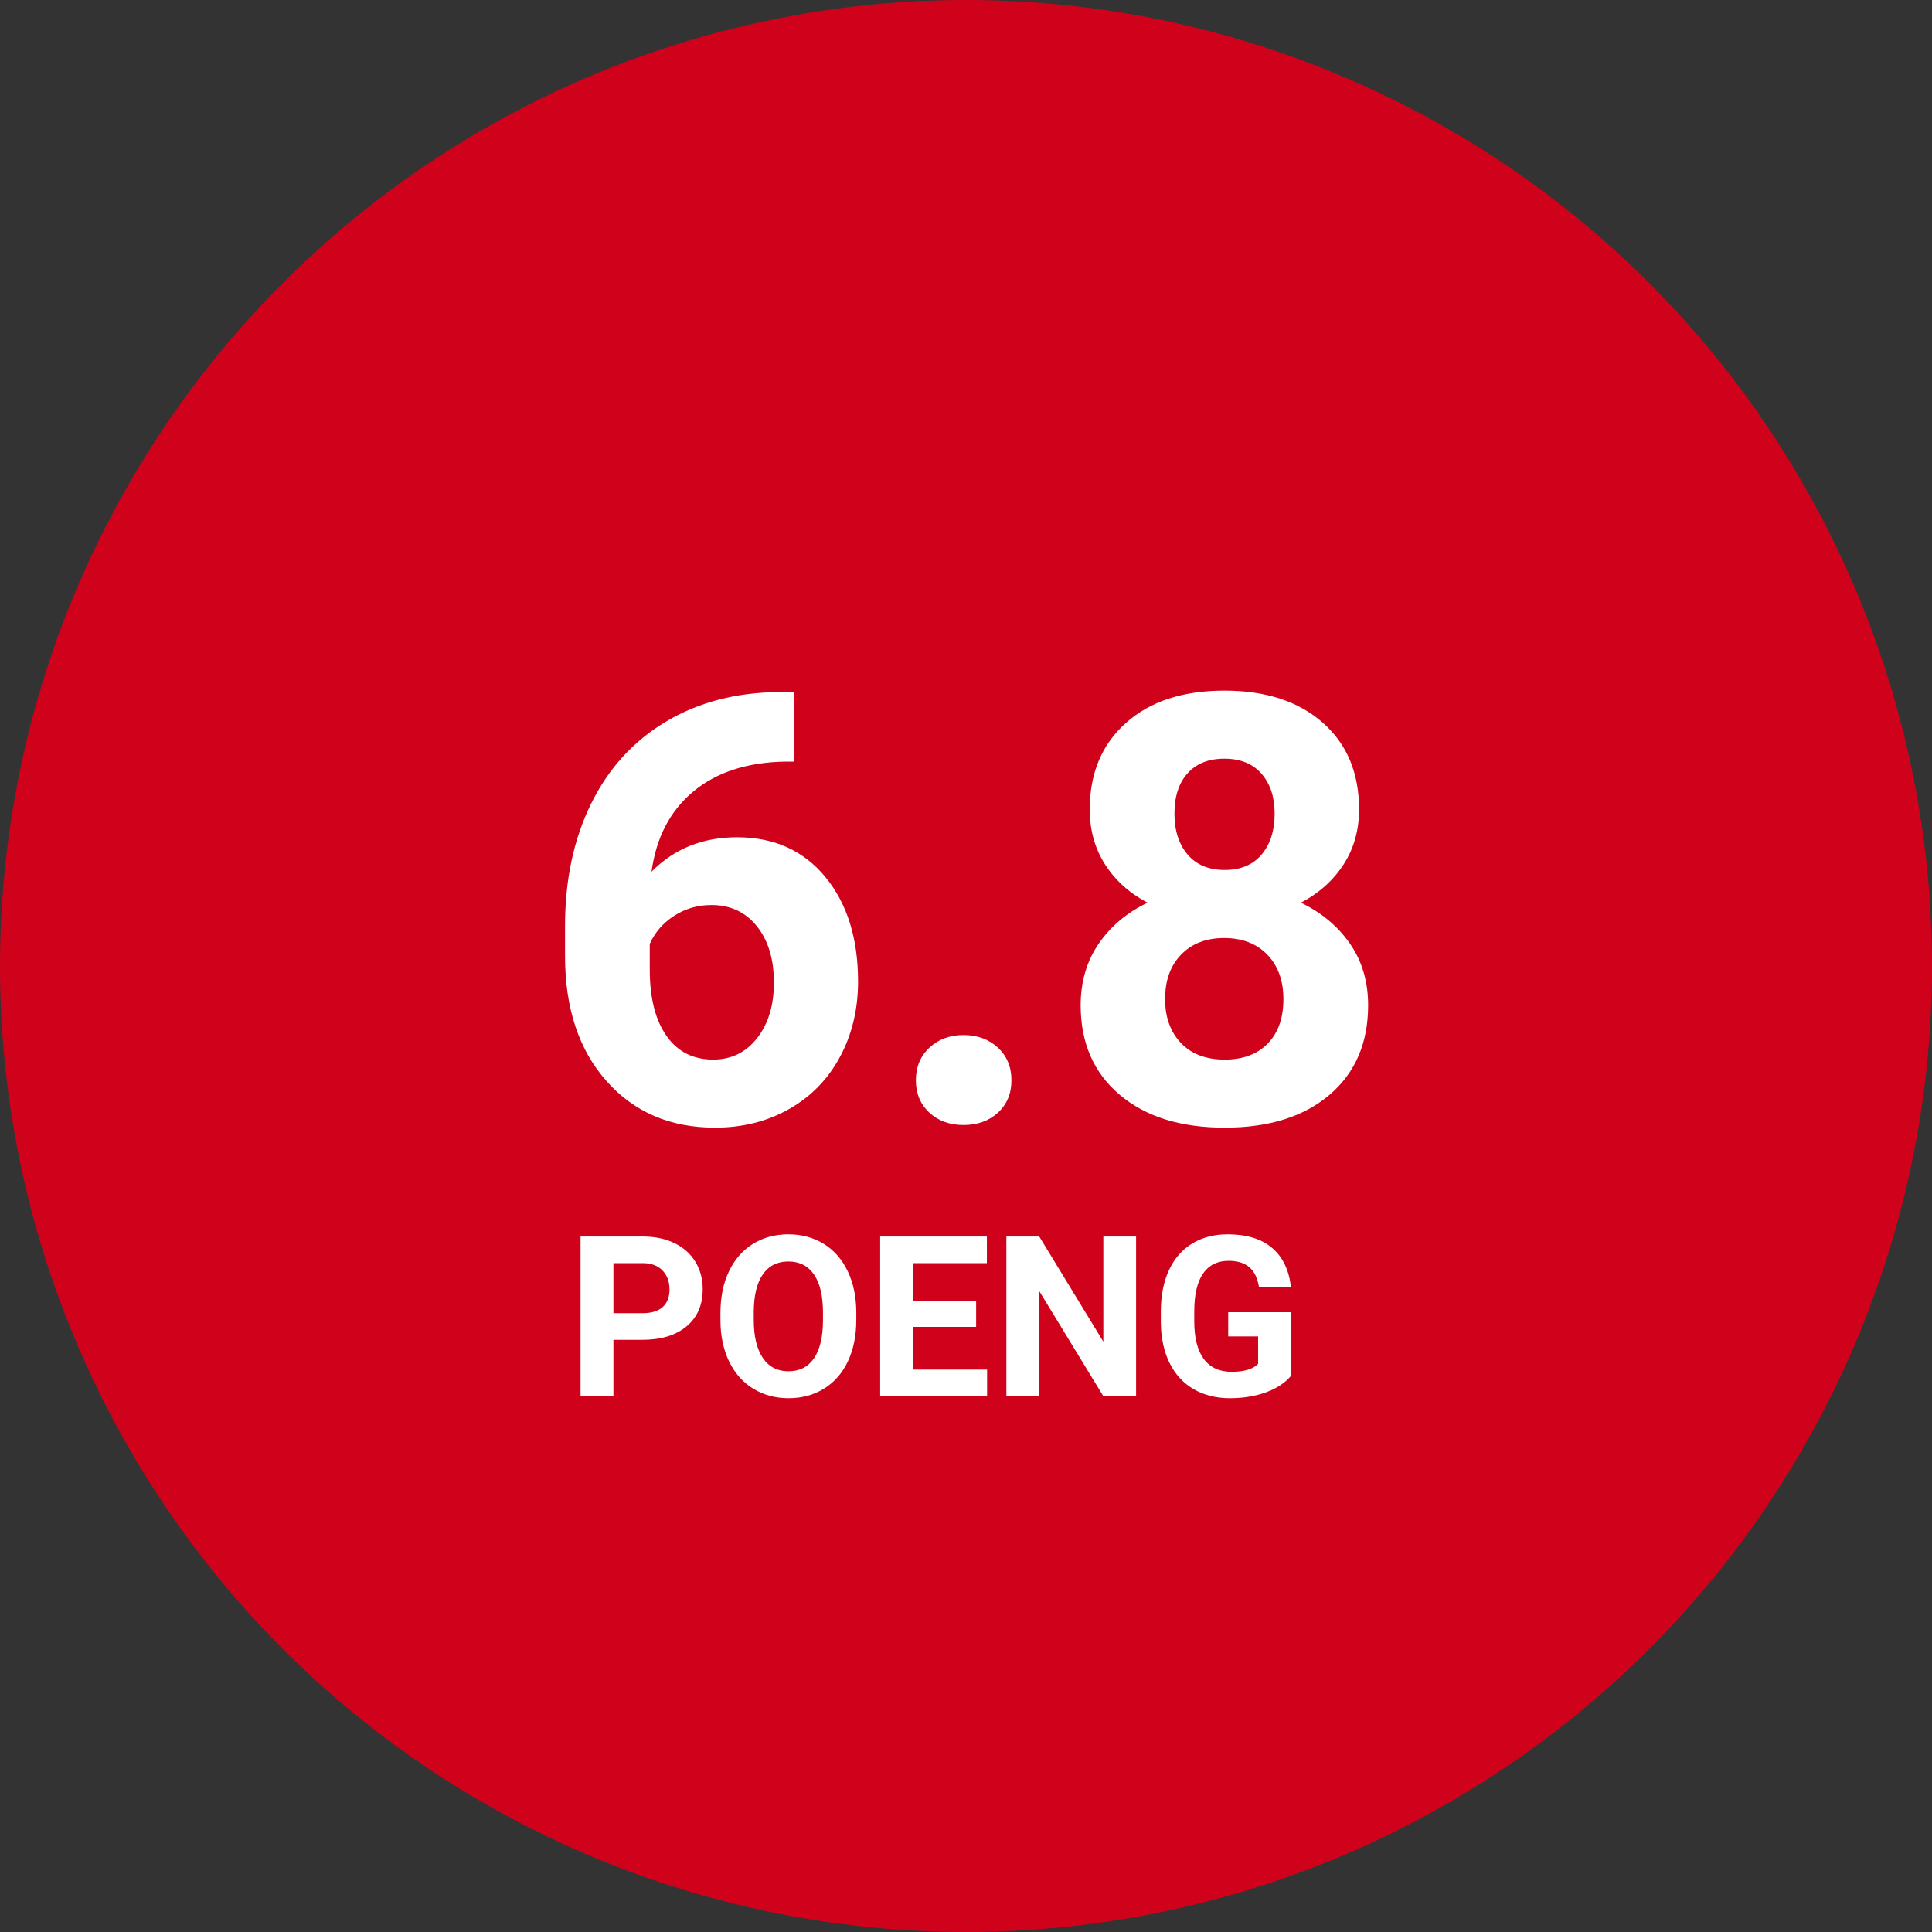 <?xml version="1.0" encoding="UTF-8"?>
<svg width="155px" height="155px" viewBox="0 0 155 155" version="1.1" xmlns="http://www.w3.org/2000/svg" xmlns:xlink="http://www.w3.org/1999/xlink">
    <rect x="0" y="0" width="155" height="155" fill="#333333" stroke="none"/>
    <!-- Generator: Sketch 51.2 (57519) - http://www.bohemiancoding.com/sketch -->
    <title>score_84 copy</title>
    <desc>Created with Sketch.</desc>
    <defs></defs>
    <g id="Symbols" stroke="none" stroke-width="1" fill="none" fill-rule="evenodd">
        <g id="score_68">
            <g id="score_84-copy">
                <g id="score-copy">
                    <g id="oval" fill="#D0021B" fill-rule="nonzero">
                        <circle id="Oval-2" cx="77.5" cy="77.5" r="77.5"></circle>
                    </g>
                    <path d="M63.684,55.523 L63.684,61.102 L63.027,61.102 C59.965,61.148 57.5,61.945 55.633,63.492 C53.766,65.039 52.645,67.187 52.27,69.938 C54.082,68.094 56.371,67.172 59.137,67.172 C62.105,67.172 64.465,68.234 66.215,70.359 C67.965,72.484 68.84,75.281 68.84,78.75 C68.84,80.969 68.359,82.977 67.398,84.773 C66.437,86.57 65.078,87.969 63.32,88.969 C61.562,89.969 59.574,90.469 57.355,90.469 C53.762,90.469 50.859,89.219 48.648,86.719 C46.437,84.219 45.332,80.883 45.332,76.711 L45.332,74.273 C45.332,70.57 46.031,67.301 47.43,64.465 C48.828,61.629 50.836,59.434 53.453,57.879 C56.07,56.324 59.105,55.539 62.559,55.523 L63.684,55.523 Z M57.074,72.609 C55.98,72.609 54.988,72.895 54.098,73.465 C53.207,74.035 52.551,74.789 52.129,75.727 L52.129,77.789 C52.129,80.055 52.574,81.824 53.465,83.098 C54.355,84.371 55.605,85.008 57.215,85.008 C58.668,85.008 59.844,84.434 60.742,83.285 C61.641,82.137 62.09,80.648 62.09,78.82 C62.09,76.961 61.637,75.461 60.73,74.32 C59.824,73.18 58.605,72.609 57.074,72.609 Z M73.48,86.672 C73.48,85.594 73.844,84.719 74.57,84.047 C75.297,83.375 76.207,83.039 77.301,83.039 C78.41,83.039 79.328,83.375 80.055,84.047 C80.781,84.719 81.145,85.594 81.145,86.672 C81.145,87.734 80.785,88.598 80.066,89.262 C79.348,89.926 78.426,90.258 77.301,90.258 C76.191,90.258 75.277,89.926 74.559,89.262 C73.84,88.598 73.48,87.734 73.48,86.672 Z M109.035,64.945 C109.035,66.602 108.621,68.07 107.793,69.352 C106.965,70.633 105.824,71.656 104.371,72.422 C106.027,73.219 107.34,74.316 108.309,75.715 C109.277,77.113 109.762,78.758 109.762,80.648 C109.762,83.68 108.73,86.074 106.668,87.832 C104.605,89.59 101.801,90.469 98.254,90.469 C94.707,90.469 91.895,89.586 89.816,87.82 C87.738,86.055 86.699,83.664 86.699,80.648 C86.699,78.758 87.184,77.109 88.152,75.703 C89.121,74.297 90.426,73.203 92.066,72.422 C90.613,71.656 89.477,70.633 88.656,69.352 C87.836,68.07 87.426,66.602 87.426,64.945 C87.426,62.039 88.395,59.723 90.332,57.996 C92.27,56.27 94.902,55.406 98.23,55.406 C101.543,55.406 104.172,56.262 106.117,57.973 C108.063,59.684 109.035,62.008 109.035,64.945 Z M102.965,80.156 C102.965,78.672 102.535,77.484 101.676,76.594 C100.816,75.703 99.66,75.258 98.207,75.258 C96.77,75.258 95.621,75.699 94.762,76.582 C93.902,77.465 93.473,78.656 93.473,80.156 C93.473,81.609 93.895,82.781 94.738,83.672 C95.582,84.563 96.754,85.008 98.254,85.008 C99.723,85.008 100.875,84.578 101.711,83.719 C102.547,82.859 102.965,81.672 102.965,80.156 Z M102.262,65.273 C102.262,63.945 101.91,62.879 101.207,62.074 C100.504,61.27 99.512,60.867 98.23,60.867 C96.965,60.867 95.98,61.258 95.277,62.039 C94.574,62.82 94.223,63.898 94.223,65.273 C94.223,66.633 94.574,67.727 95.277,68.555 C95.98,69.383 96.973,69.797 98.254,69.797 C99.535,69.797 100.523,69.383 101.219,68.555 C101.914,67.727 102.262,66.633 102.262,65.273 Z" id="6.8" fill="#FFFFFF"></path>
                    <path d="M49.213,107.491 L49.213,112 L46.576,112 L46.576,99.203 L51.568,99.203 C52.529,99.203 53.375,99.379 54.104,99.73 C54.833,100.082 55.395,100.582 55.787,101.229 C56.18,101.876 56.376,102.613 56.376,103.439 C56.376,104.693 55.947,105.682 55.088,106.406 C54.23,107.129 53.042,107.491 51.524,107.491 L49.213,107.491 Z M49.213,105.355 L51.568,105.355 C52.266,105.355 52.797,105.191 53.164,104.863 C53.53,104.535 53.713,104.066 53.713,103.457 C53.713,102.83 53.528,102.323 53.159,101.937 C52.79,101.55 52.28,101.351 51.63,101.339 L49.213,101.339 L49.213,105.355 Z M68.698,105.892 C68.698,107.151 68.476,108.256 68.03,109.205 C67.585,110.154 66.948,110.887 66.119,111.402 C65.29,111.918 64.339,112.176 63.267,112.176 C62.206,112.176 61.26,111.921 60.428,111.411 C59.596,110.901 58.951,110.173 58.494,109.227 C58.037,108.281 57.806,107.192 57.8,105.962 L57.8,105.329 C57.8,104.069 58.027,102.96 58.481,102.002 C58.935,101.044 59.577,100.309 60.406,99.796 C61.235,99.284 62.183,99.027 63.249,99.027 C64.315,99.027 65.263,99.284 66.092,99.796 C66.921,100.309 67.563,101.044 68.017,102.002 C68.471,102.96 68.698,104.066 68.698,105.32 L68.698,105.892 Z M66.026,105.312 C66.026,103.97 65.786,102.95 65.306,102.253 C64.825,101.556 64.14,101.207 63.249,101.207 C62.364,101.207 61.682,101.551 61.201,102.24 C60.721,102.928 60.478,103.937 60.472,105.268 L60.472,105.892 C60.472,107.198 60.712,108.212 61.192,108.933 C61.673,109.653 62.364,110.014 63.267,110.014 C64.151,110.014 64.831,109.667 65.306,108.972 C65.78,108.278 66.021,107.266 66.026,105.936 L66.026,105.312 Z M78.313,106.454 L73.251,106.454 L73.251,109.882 L79.192,109.882 L79.192,112 L70.614,112 L70.614,99.203 L79.175,99.203 L79.175,101.339 L73.251,101.339 L73.251,104.389 L78.313,104.389 L78.313,106.454 Z M91.146,112 L88.509,112 L83.376,103.58 L83.376,112 L80.739,112 L80.739,99.203 L83.376,99.203 L88.518,107.641 L88.518,99.203 L91.146,99.203 L91.146,112 Z M103.573,110.383 C103.099,110.951 102.428,111.392 101.561,111.706 C100.693,112.019 99.732,112.176 98.678,112.176 C97.57,112.176 96.599,111.934 95.764,111.451 C94.929,110.967 94.285,110.266 93.831,109.346 C93.376,108.426 93.144,107.345 93.132,106.103 L93.132,105.232 C93.132,103.955 93.347,102.849 93.778,101.915 C94.208,100.98 94.83,100.265 95.641,99.77 C96.453,99.275 97.403,99.027 98.493,99.027 C100.011,99.027 101.197,99.389 102.053,100.113 C102.908,100.836 103.415,101.89 103.573,103.272 L101.007,103.272 C100.89,102.54 100.63,102.004 100.229,101.664 C99.828,101.324 99.275,101.154 98.572,101.154 C97.676,101.154 96.993,101.491 96.524,102.165 C96.056,102.839 95.818,103.841 95.812,105.171 L95.812,105.988 C95.812,107.33 96.067,108.344 96.577,109.029 C97.087,109.715 97.834,110.058 98.818,110.058 C99.809,110.058 100.515,109.847 100.937,109.425 L100.937,107.219 L98.537,107.219 L98.537,105.276 L103.573,105.276 L103.573,110.383 Z" id="POENG" fill="#FFFFFF"></path>
                </g>
            </g>
        </g>
    </g>
</svg>